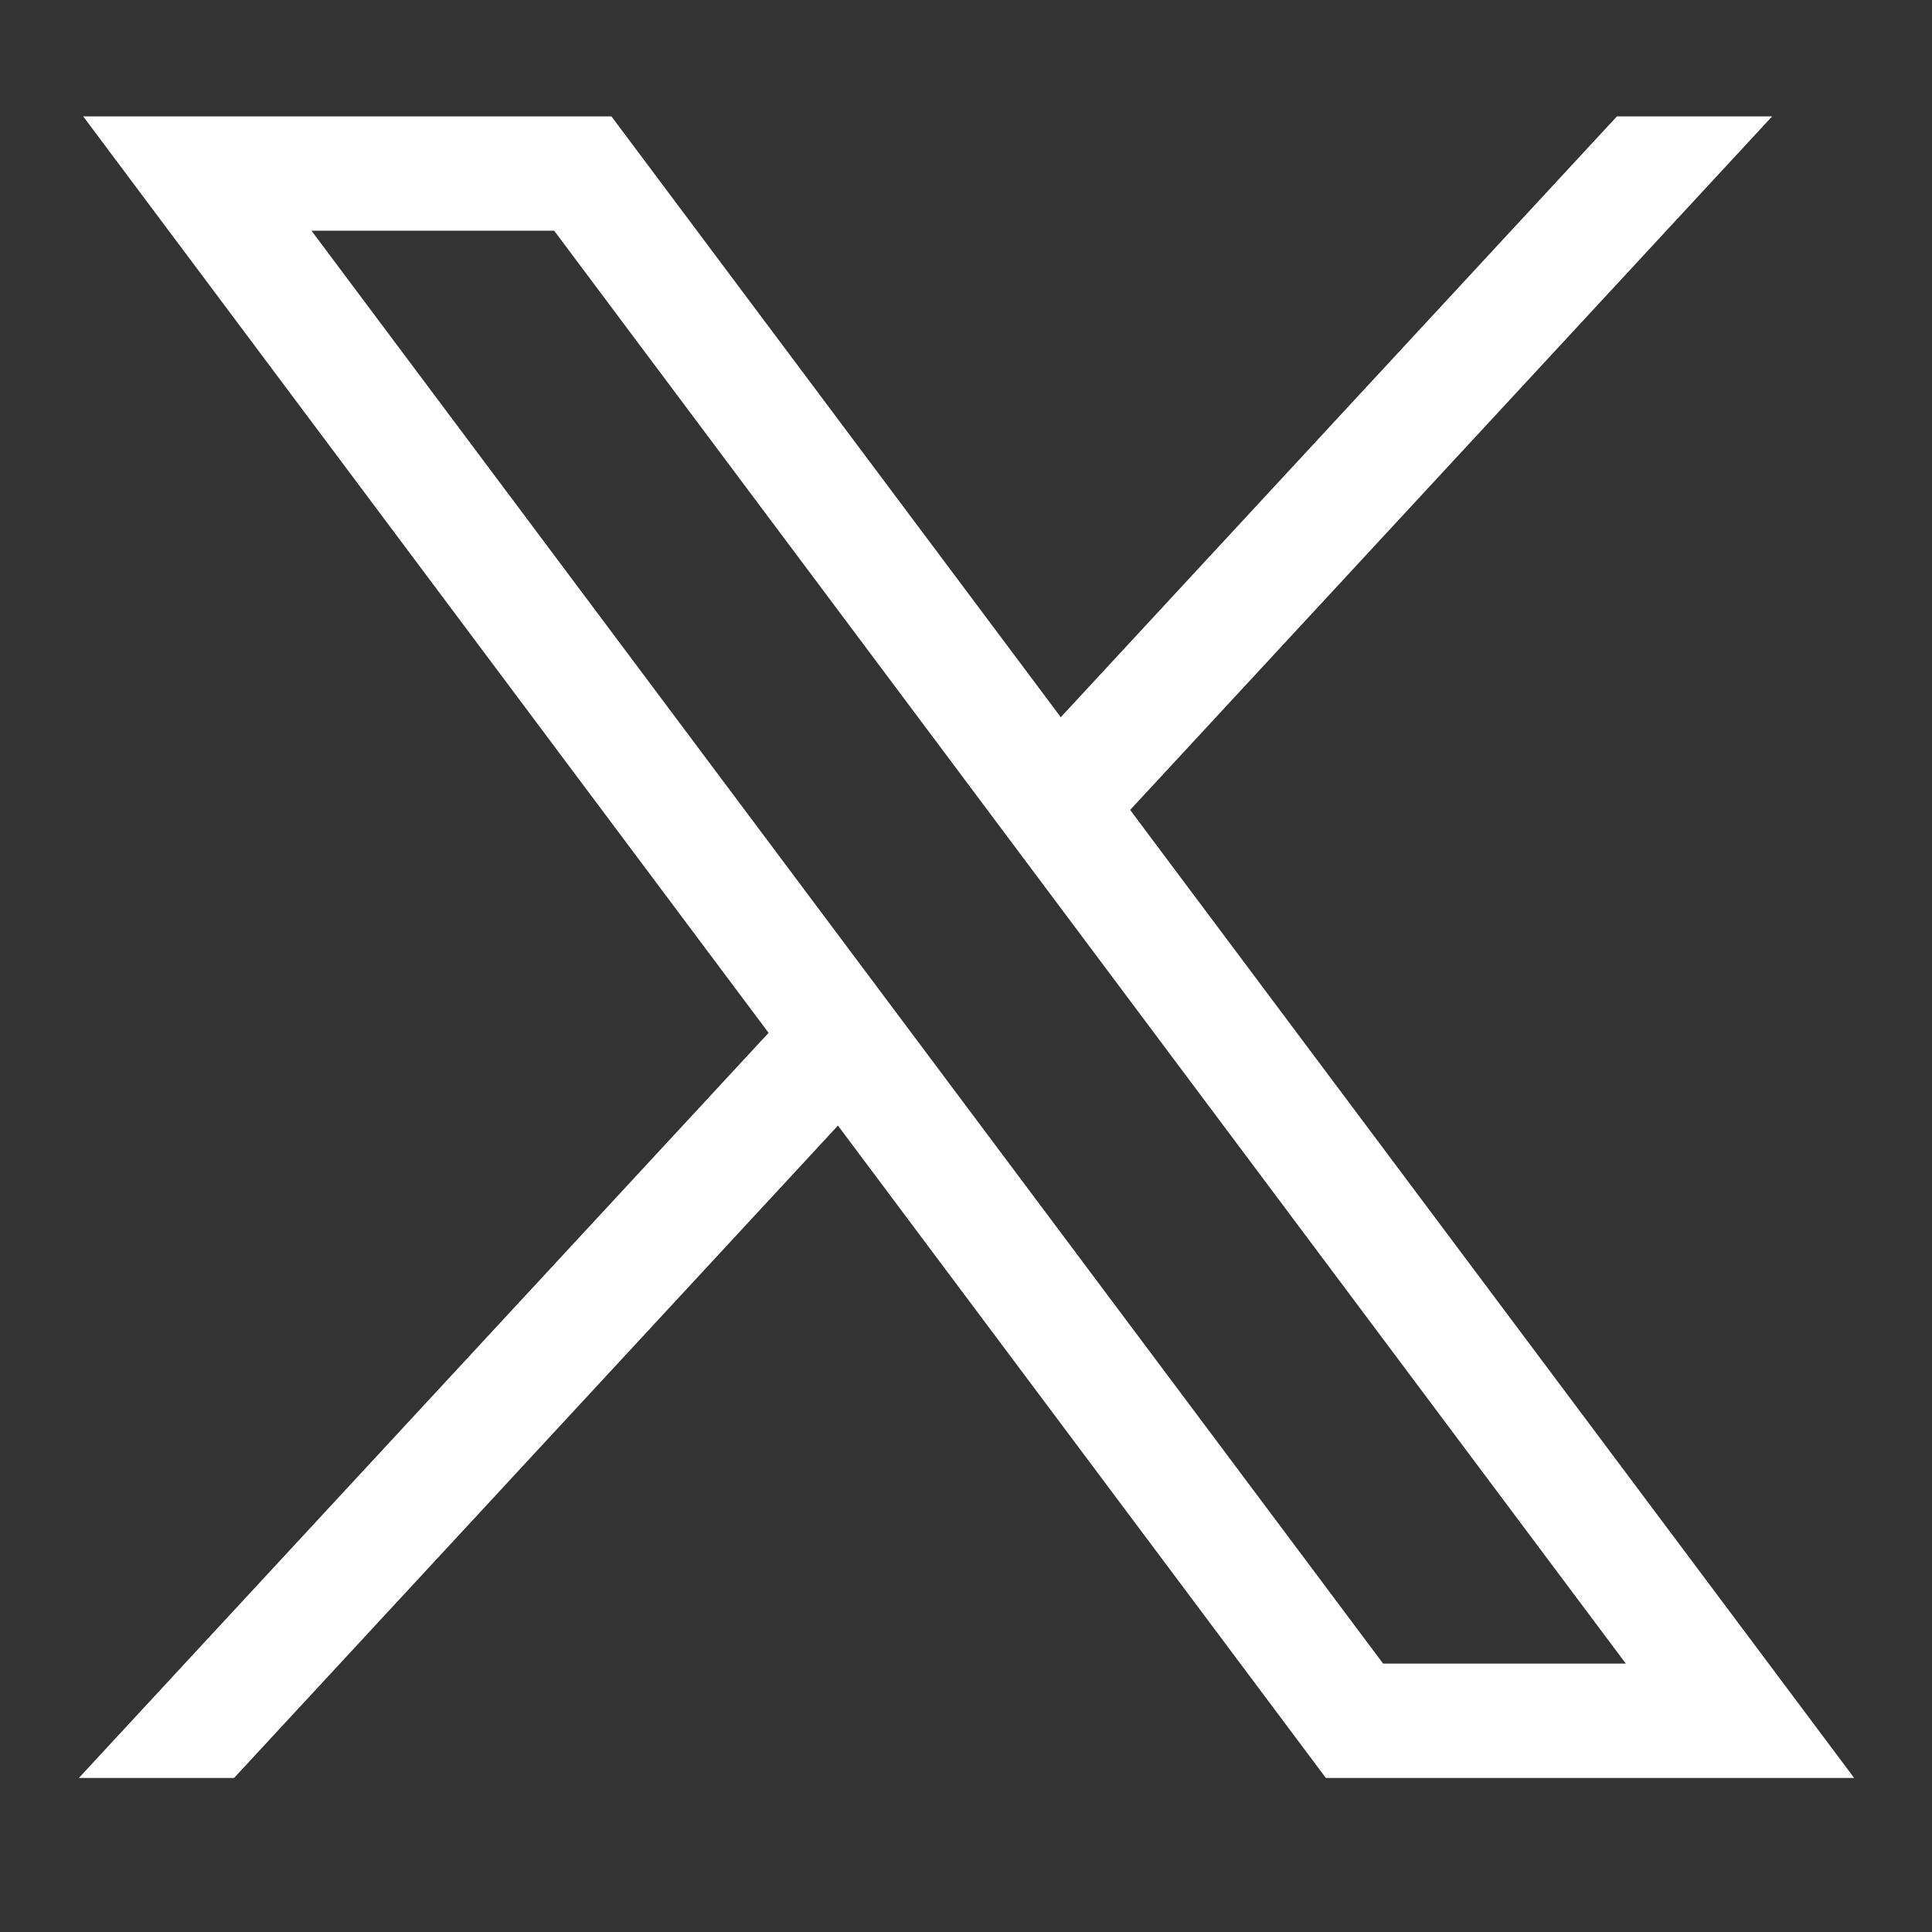 <?xml version="1.0" encoding="UTF-8"?>
<svg xmlns="http://www.w3.org/2000/svg" xmlns:xlink="http://www.w3.org/1999/xlink" width="50px" height="50px" viewBox="0 0 50 50" version="1.1">
  <rect x="0" y="0" width="50" height="50" fill="#333333" stroke="none"/>
  <!-- Generator: Sketch 58 (84663) - https://sketch.com -->
  <title>RS-twiwterX-50pix</title>
  <desc>Created with Sketch.</desc>
  <g id="RS-twiwterX-50pix" stroke="none" stroke-width="1" fill="none" fill-rule="evenodd">
    <rect id="Rectangle-4" fill="#FFFFFF" opacity="0" x="0" y="0" width="50" height="50"></rect>
    <g id="Twitter-X-Copy" transform="translate(2, 3)" fill="#FFFFFF" fill-rule="nonzero">
      <path d="M0.153,0.012 L17.891,23.73 L0.041,43.013 L4.058,43.013 L19.686,26.13 L32.313,43.013 L45.985,43.013 L27.248,17.961 L43.863,0.012 L39.846,0.012 L25.453,15.561 L13.824,0.012 L0.153,0.012 Z M6.061,2.971 L12.342,2.971 L40.076,40.054 L33.795,40.054 L6.061,2.971 Z" id="path1009"></path>
    </g>
  </g>
</svg>
